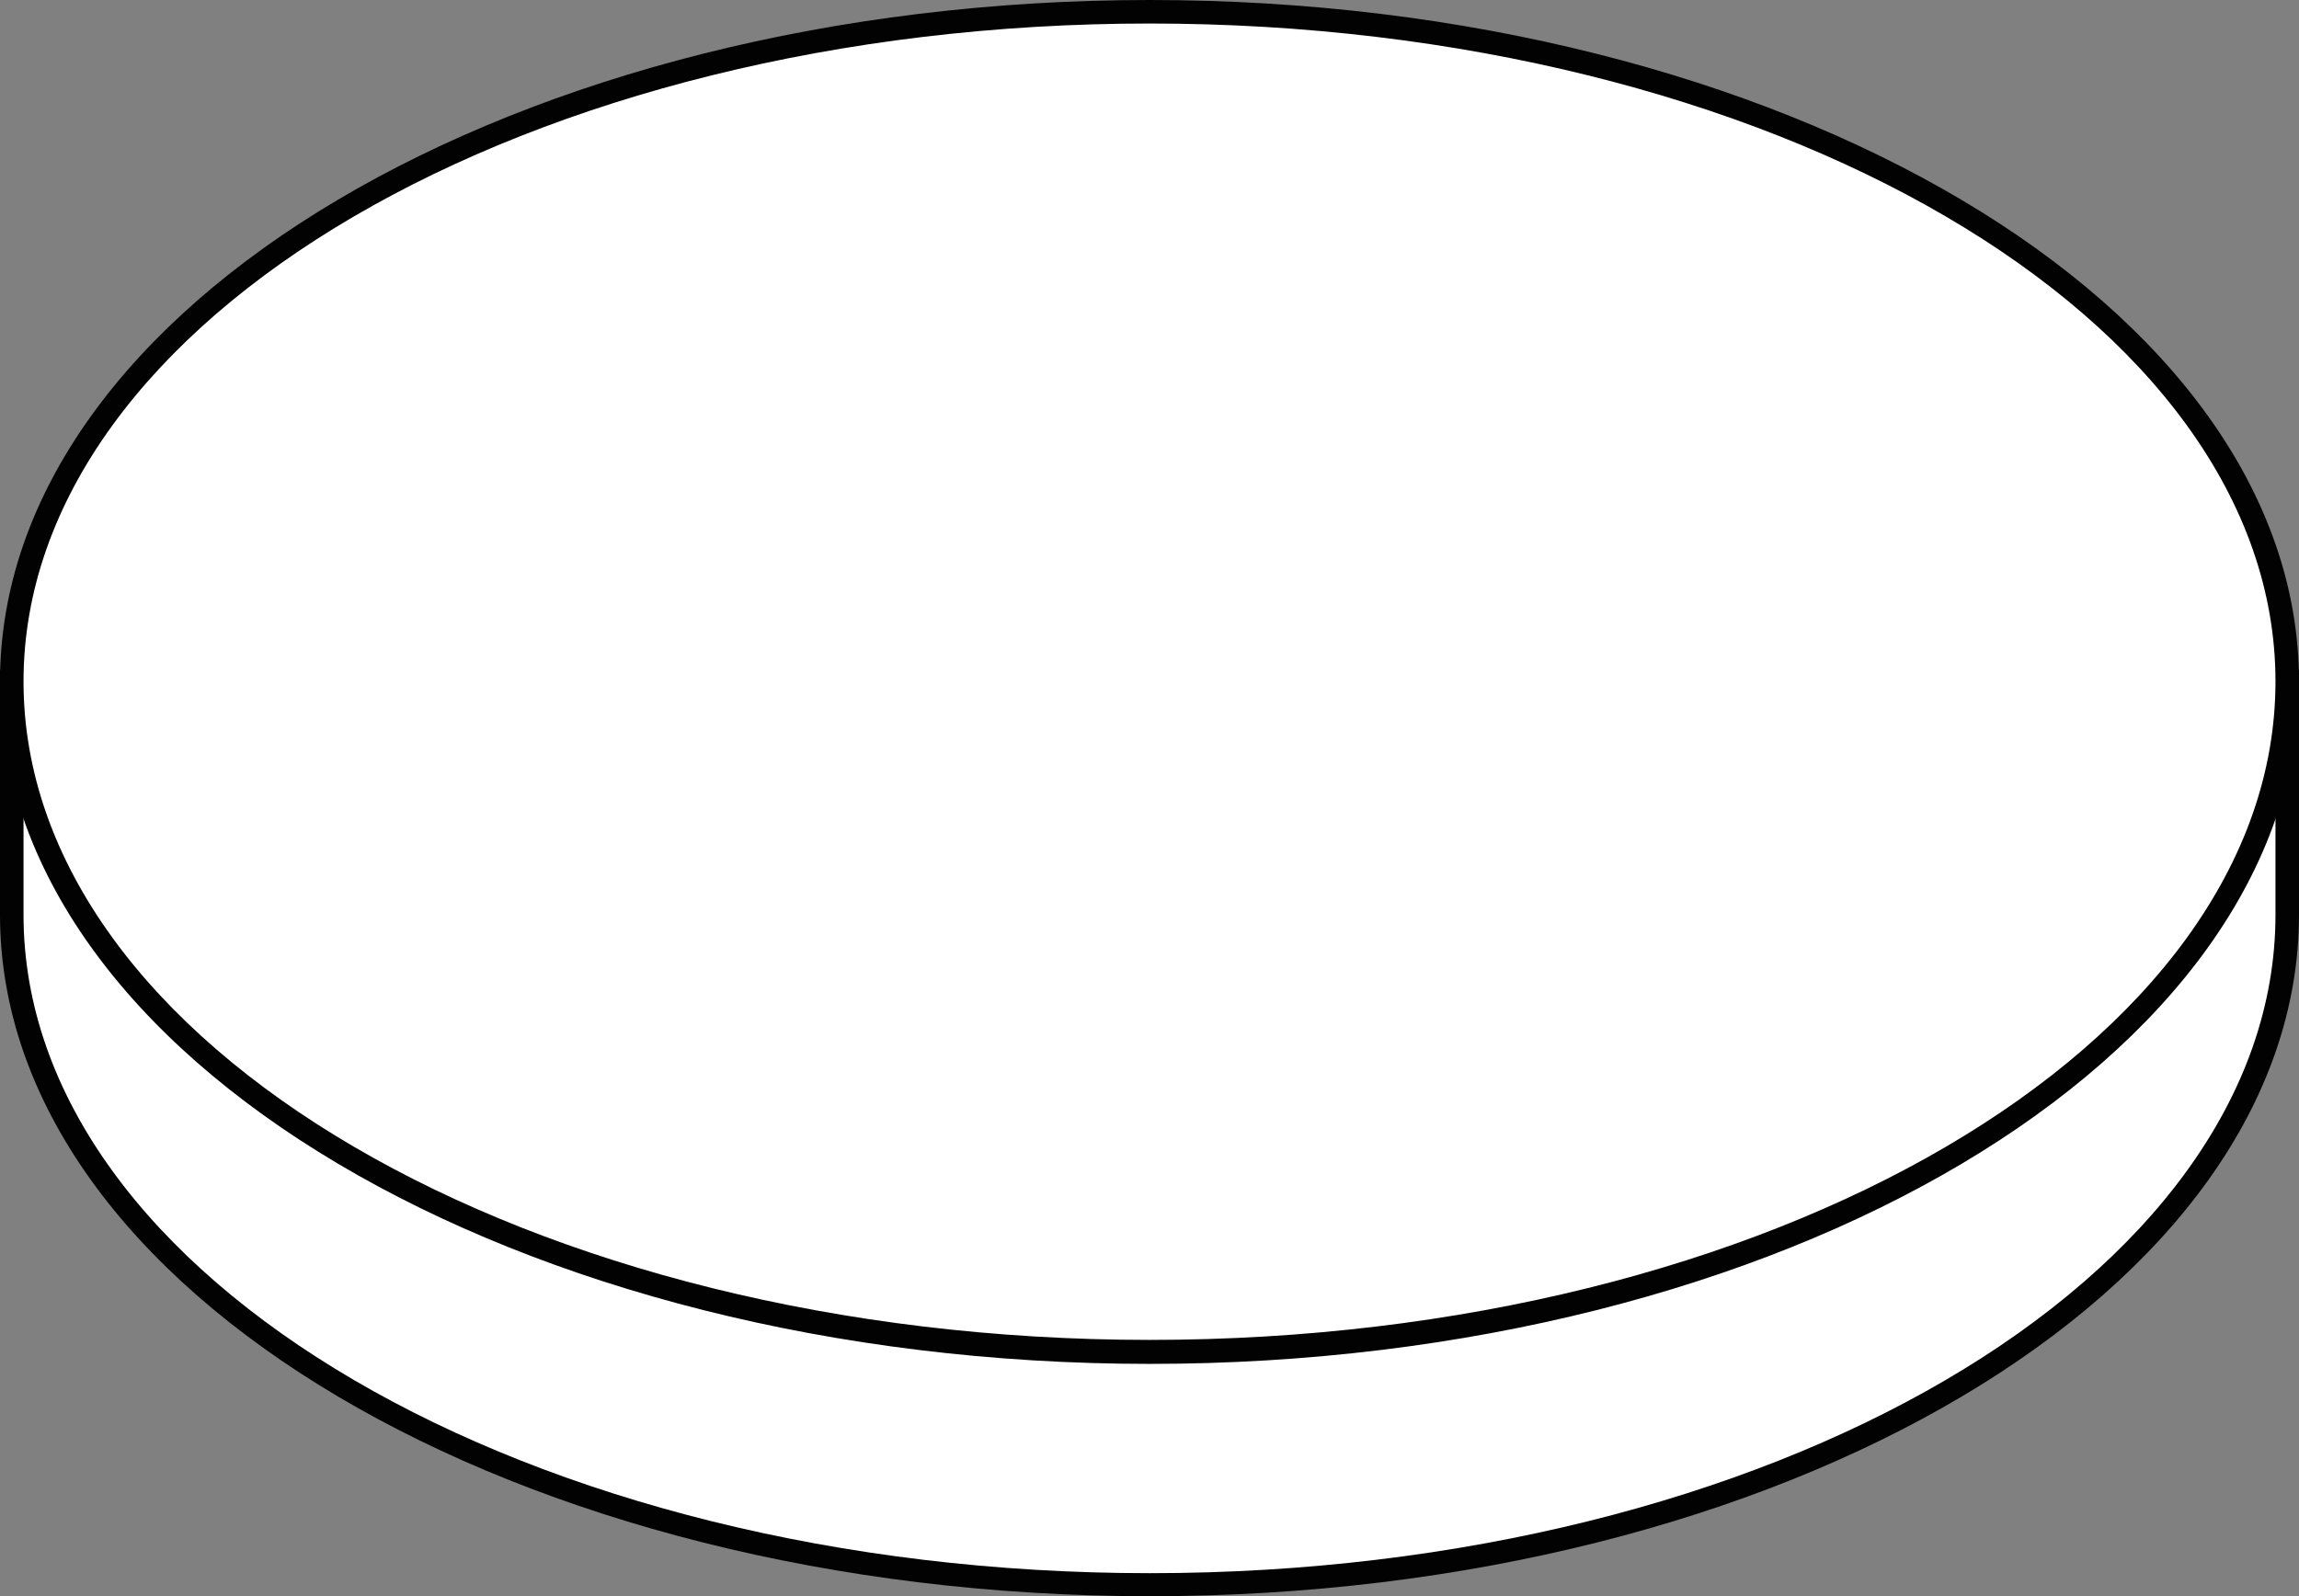 <svg xmlns="http://www.w3.org/2000/svg" viewBox="0 0 48.87 33.94"><rect x="0" y="0" width="48.87" height="33.94" fill="#808080" stroke="none"/><title>foam-circle</title><path d="M24.44,33.94C11,33.94,0,27.44,0,19.45V14.24H48.87v5.21C48.87,27.44,37.91,33.94,24.44,33.94Z" style="fill:#020202"/><path d="M.5,14.74v4.71c0,7.71,10.74,14,23.94,14s23.93-6.28,23.93-14V14.74Z" style="fill:#fff"/><ellipse cx="24.44" cy="14.49" rx="24.19" ry="14.24" style="fill:#fff"/><path d="M24.44,29C11,29,0,22.48,0,14.49S11,0,24.44,0,48.87,6.5,48.87,14.49,37.91,29,24.44,29ZM24.44.5C11.24.5.5,6.78.5,14.49s10.74,14,23.94,14,23.93-6.27,23.93-14S37.63.5,24.44.5Z" style="fill:#020202"/></svg>